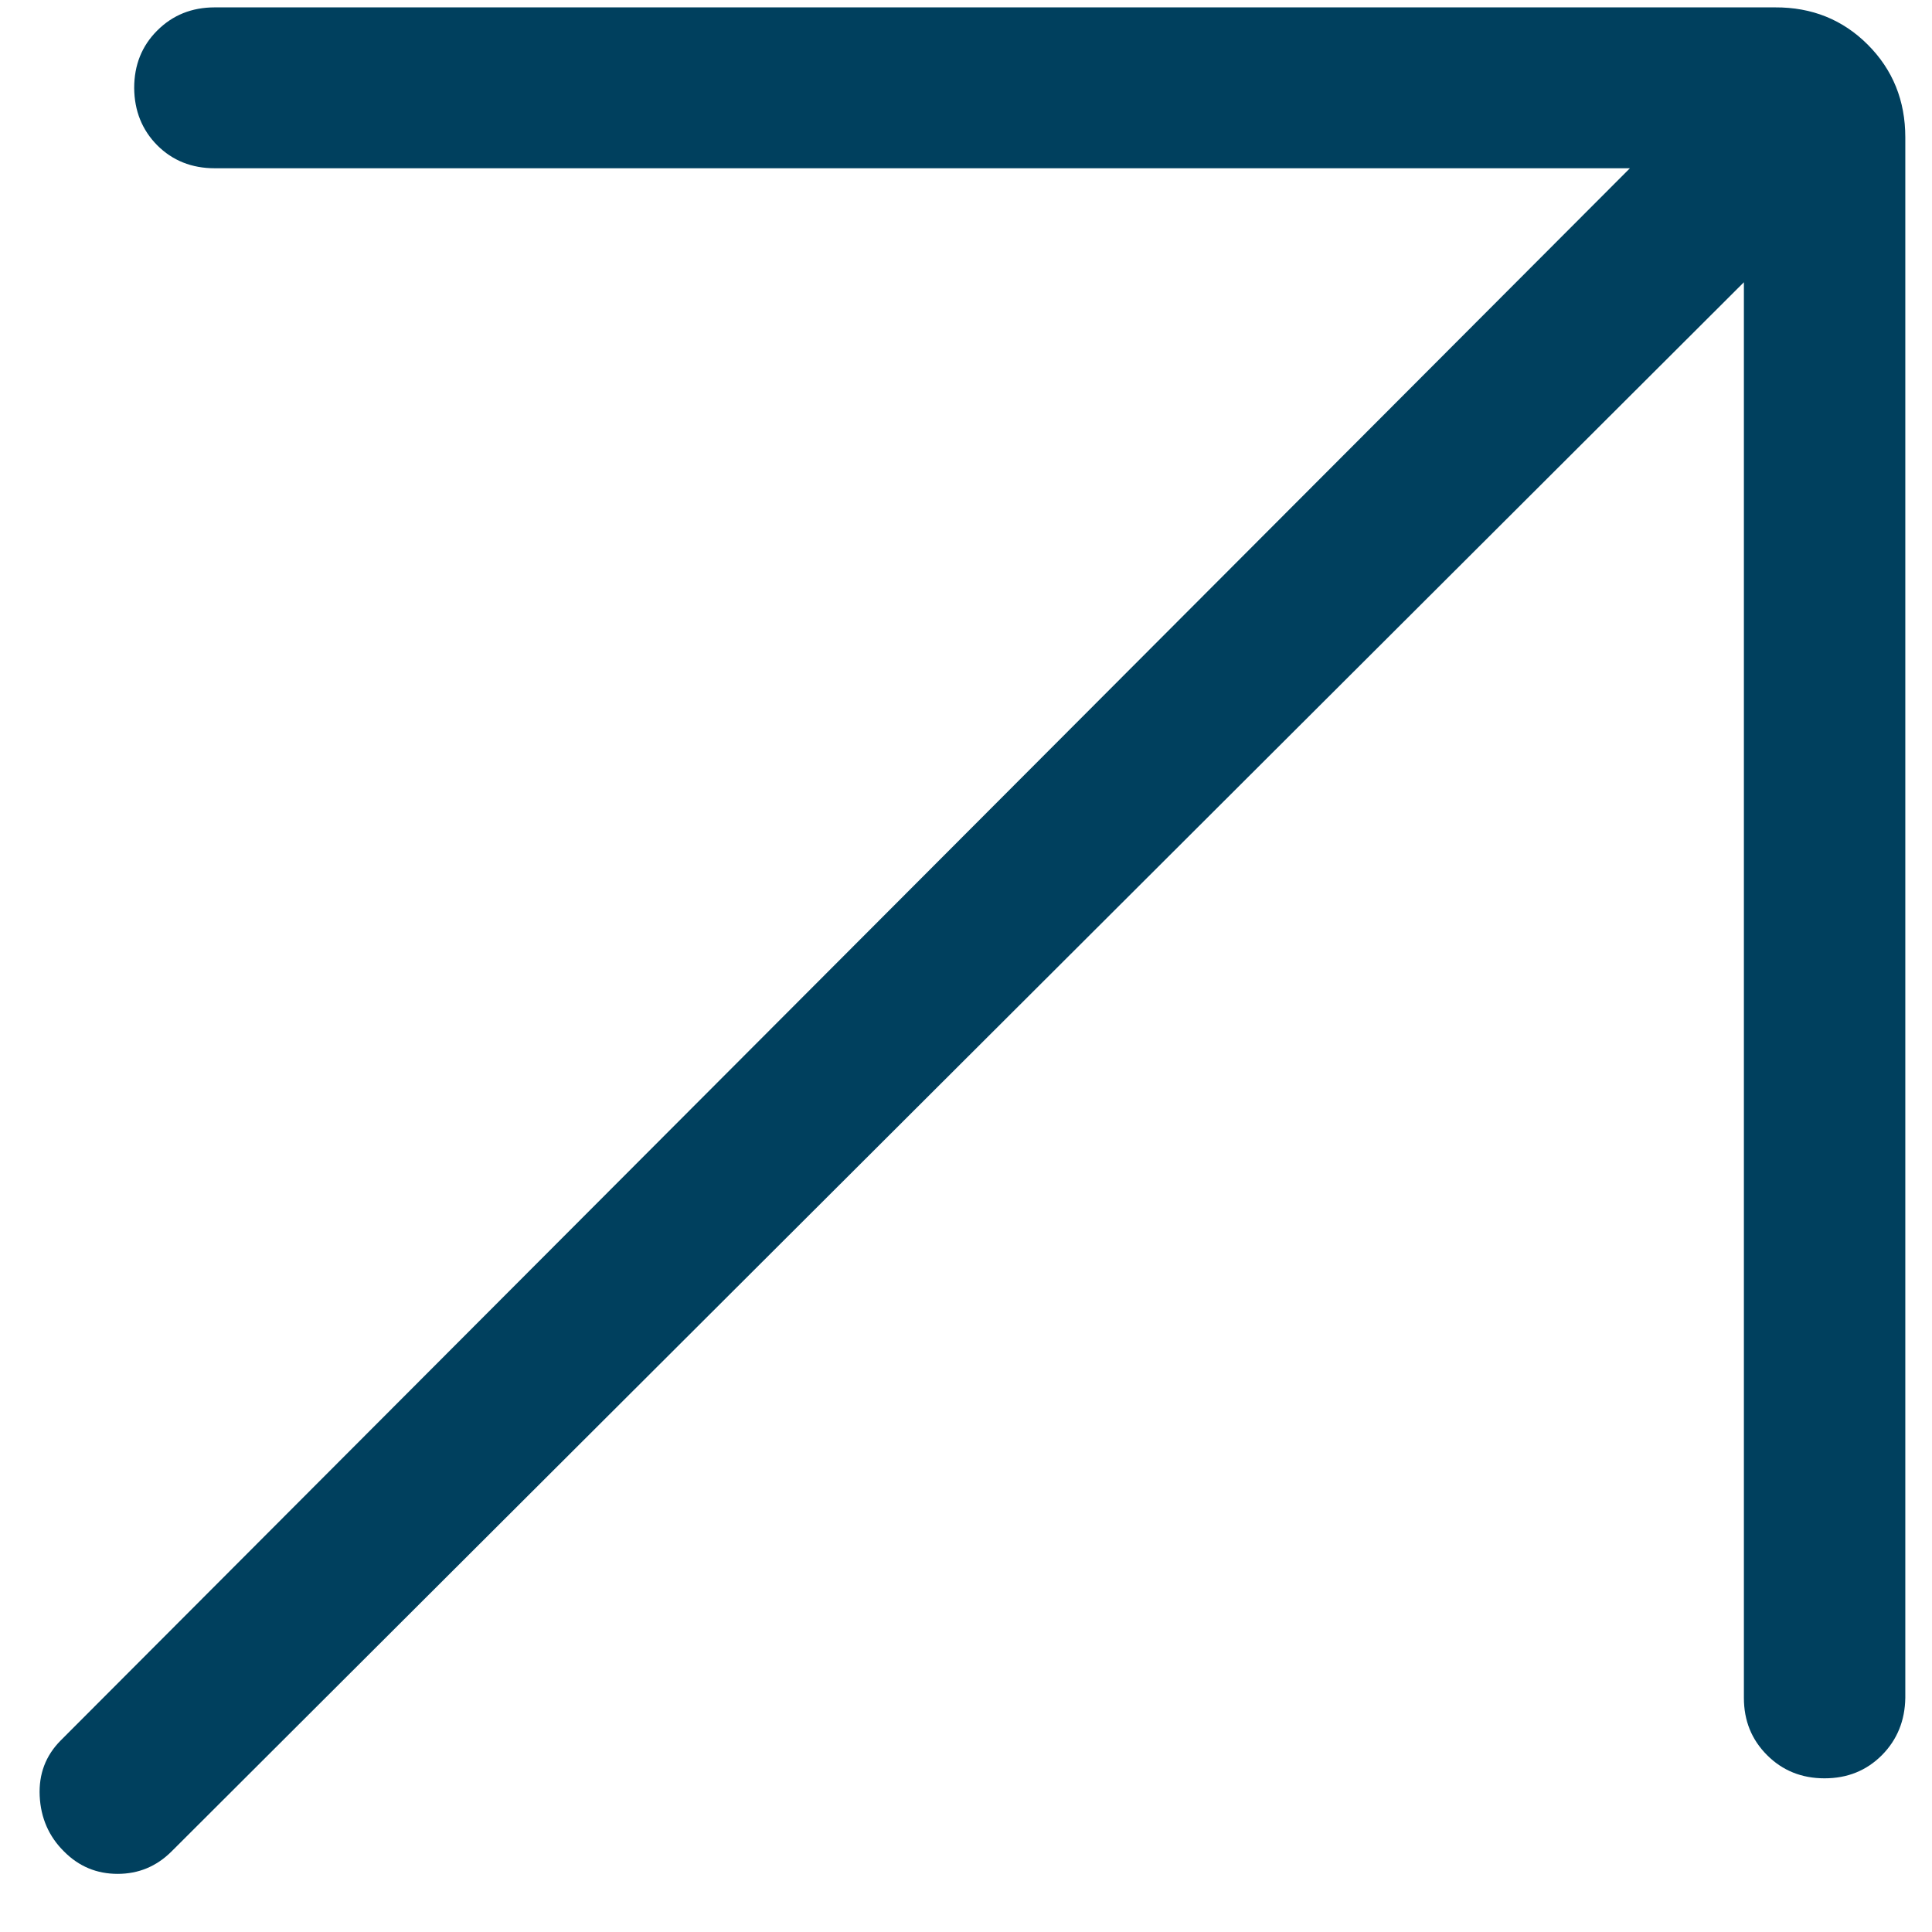 <svg width="11" height="11" viewBox="0 0 11 11" fill="none" xmlns="http://www.w3.org/2000/svg">
<path d="M9.929 1.607V9.667C9.929 9.797 9.973 9.905 10.061 9.993C10.149 10.081 10.258 10.125 10.388 10.125C10.519 10.125 10.627 10.081 10.715 9.993C10.802 9.905 10.846 9.796 10.848 9.667V0.782C10.848 0.573 10.777 0.397 10.634 0.254C10.492 0.112 10.316 0.041 10.107 0.042H1.222C1.092 0.042 0.983 0.086 0.895 0.174C0.807 0.262 0.764 0.371 0.764 0.501C0.765 0.631 0.809 0.74 0.895 0.827C0.982 0.914 1.091 0.958 1.223 0.958H9.28L0.345 9.91C0.26 9.996 0.22 10.101 0.226 10.226C0.232 10.35 0.278 10.456 0.364 10.541C0.449 10.627 0.551 10.669 0.67 10.669C0.788 10.669 0.891 10.627 0.977 10.541L9.929 1.607Z" fill="#00405E"/>
</svg>
